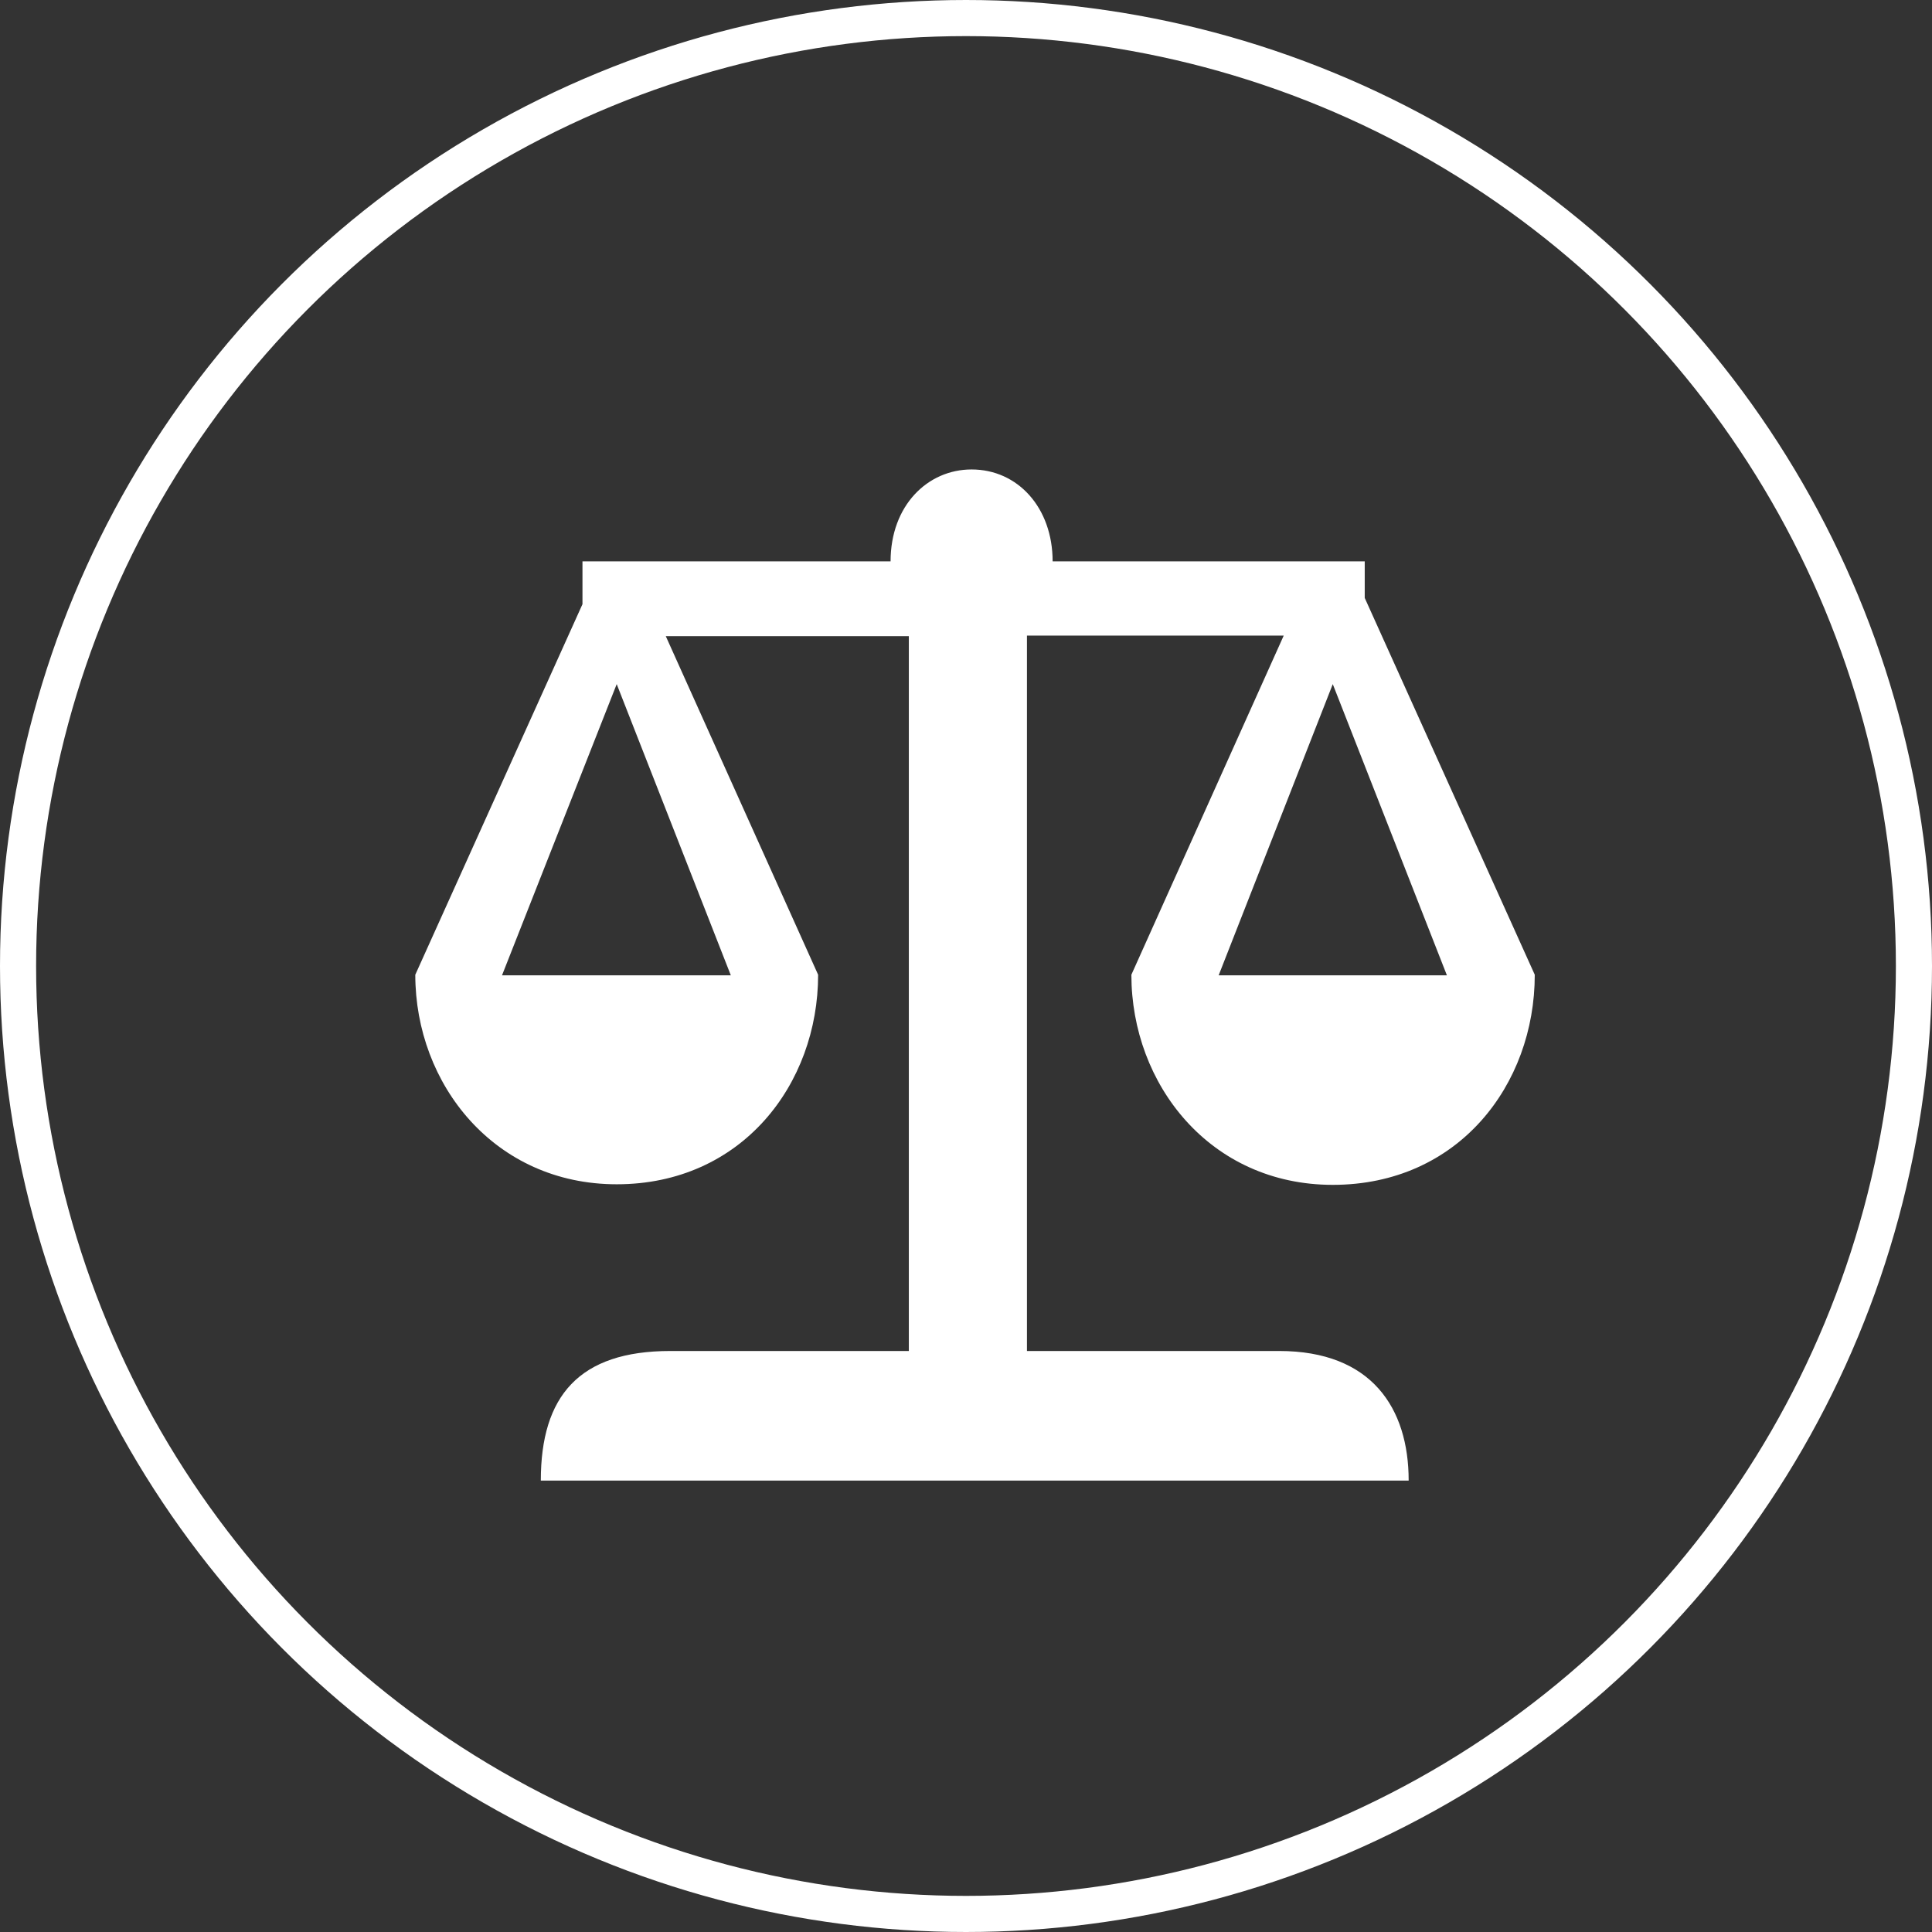 <?xml version="1.0" encoding="UTF-8"?>
<svg width="107px" height="107px" viewBox="0 0 107 107" version="1.1" xmlns="http://www.w3.org/2000/svg" xmlns:xlink="http://www.w3.org/1999/xlink">
    <rect x="0" y="0" width="107" height="107" fill="#333333" stroke="none"/>
    <title>icon-刑法</title>
    <g id="页面-1" stroke="none" stroke-width="1" fill="none" fill-rule="evenodd">
        <g id="关于可安-可安简介" transform="translate(-1133, -913)">
            <g id="icon-刑法" transform="translate(1134, 914)">
                <path d="M84,52.984 L74.583,32.115 L74.583,30.091 L57.298,30.091 C57.298,27.119 55.37,25 52.81,25 C50.377,25 48.323,26.992 48.323,30.091 L31.259,30.091 L31.259,32.462 L22,52.984 C22,59.055 26.392,64.589 33.155,64.589 C40.075,64.589 44.31,59.055 44.31,52.984 L35.873,34.233 L49.334,34.233 L49.334,73.822 L36.125,73.822 C31.069,73.822 28.952,76.32 28.952,81 L77.016,81 C77.016,76.984 74.962,73.822 69.843,73.822 L55.876,73.822 L55.876,34.202 L70.096,34.202 L61.659,52.984 C61.659,59.055 66.019,64.621 72.813,64.621 C79.766,64.621 84,59.087 84,52.984 C84,53.016 84,53.016 84,52.984 L84,52.984 Z M39.475,53.016 L26.803,53.016 L33.155,36.889 L39.475,53.016 Z M66.493,53.016 L72.813,36.889 L79.134,53.016 L66.493,53.016 L66.493,53.016 Z" id="形状" fill="#FFFFFF" fill-rule="nonzero"></path>
                <circle id="椭圆形" stroke="#FFFFFF" stroke-width="2" cx="52.5" cy="52.5" r="52.5"></circle>
            </g>
        </g>
    </g>
</svg>